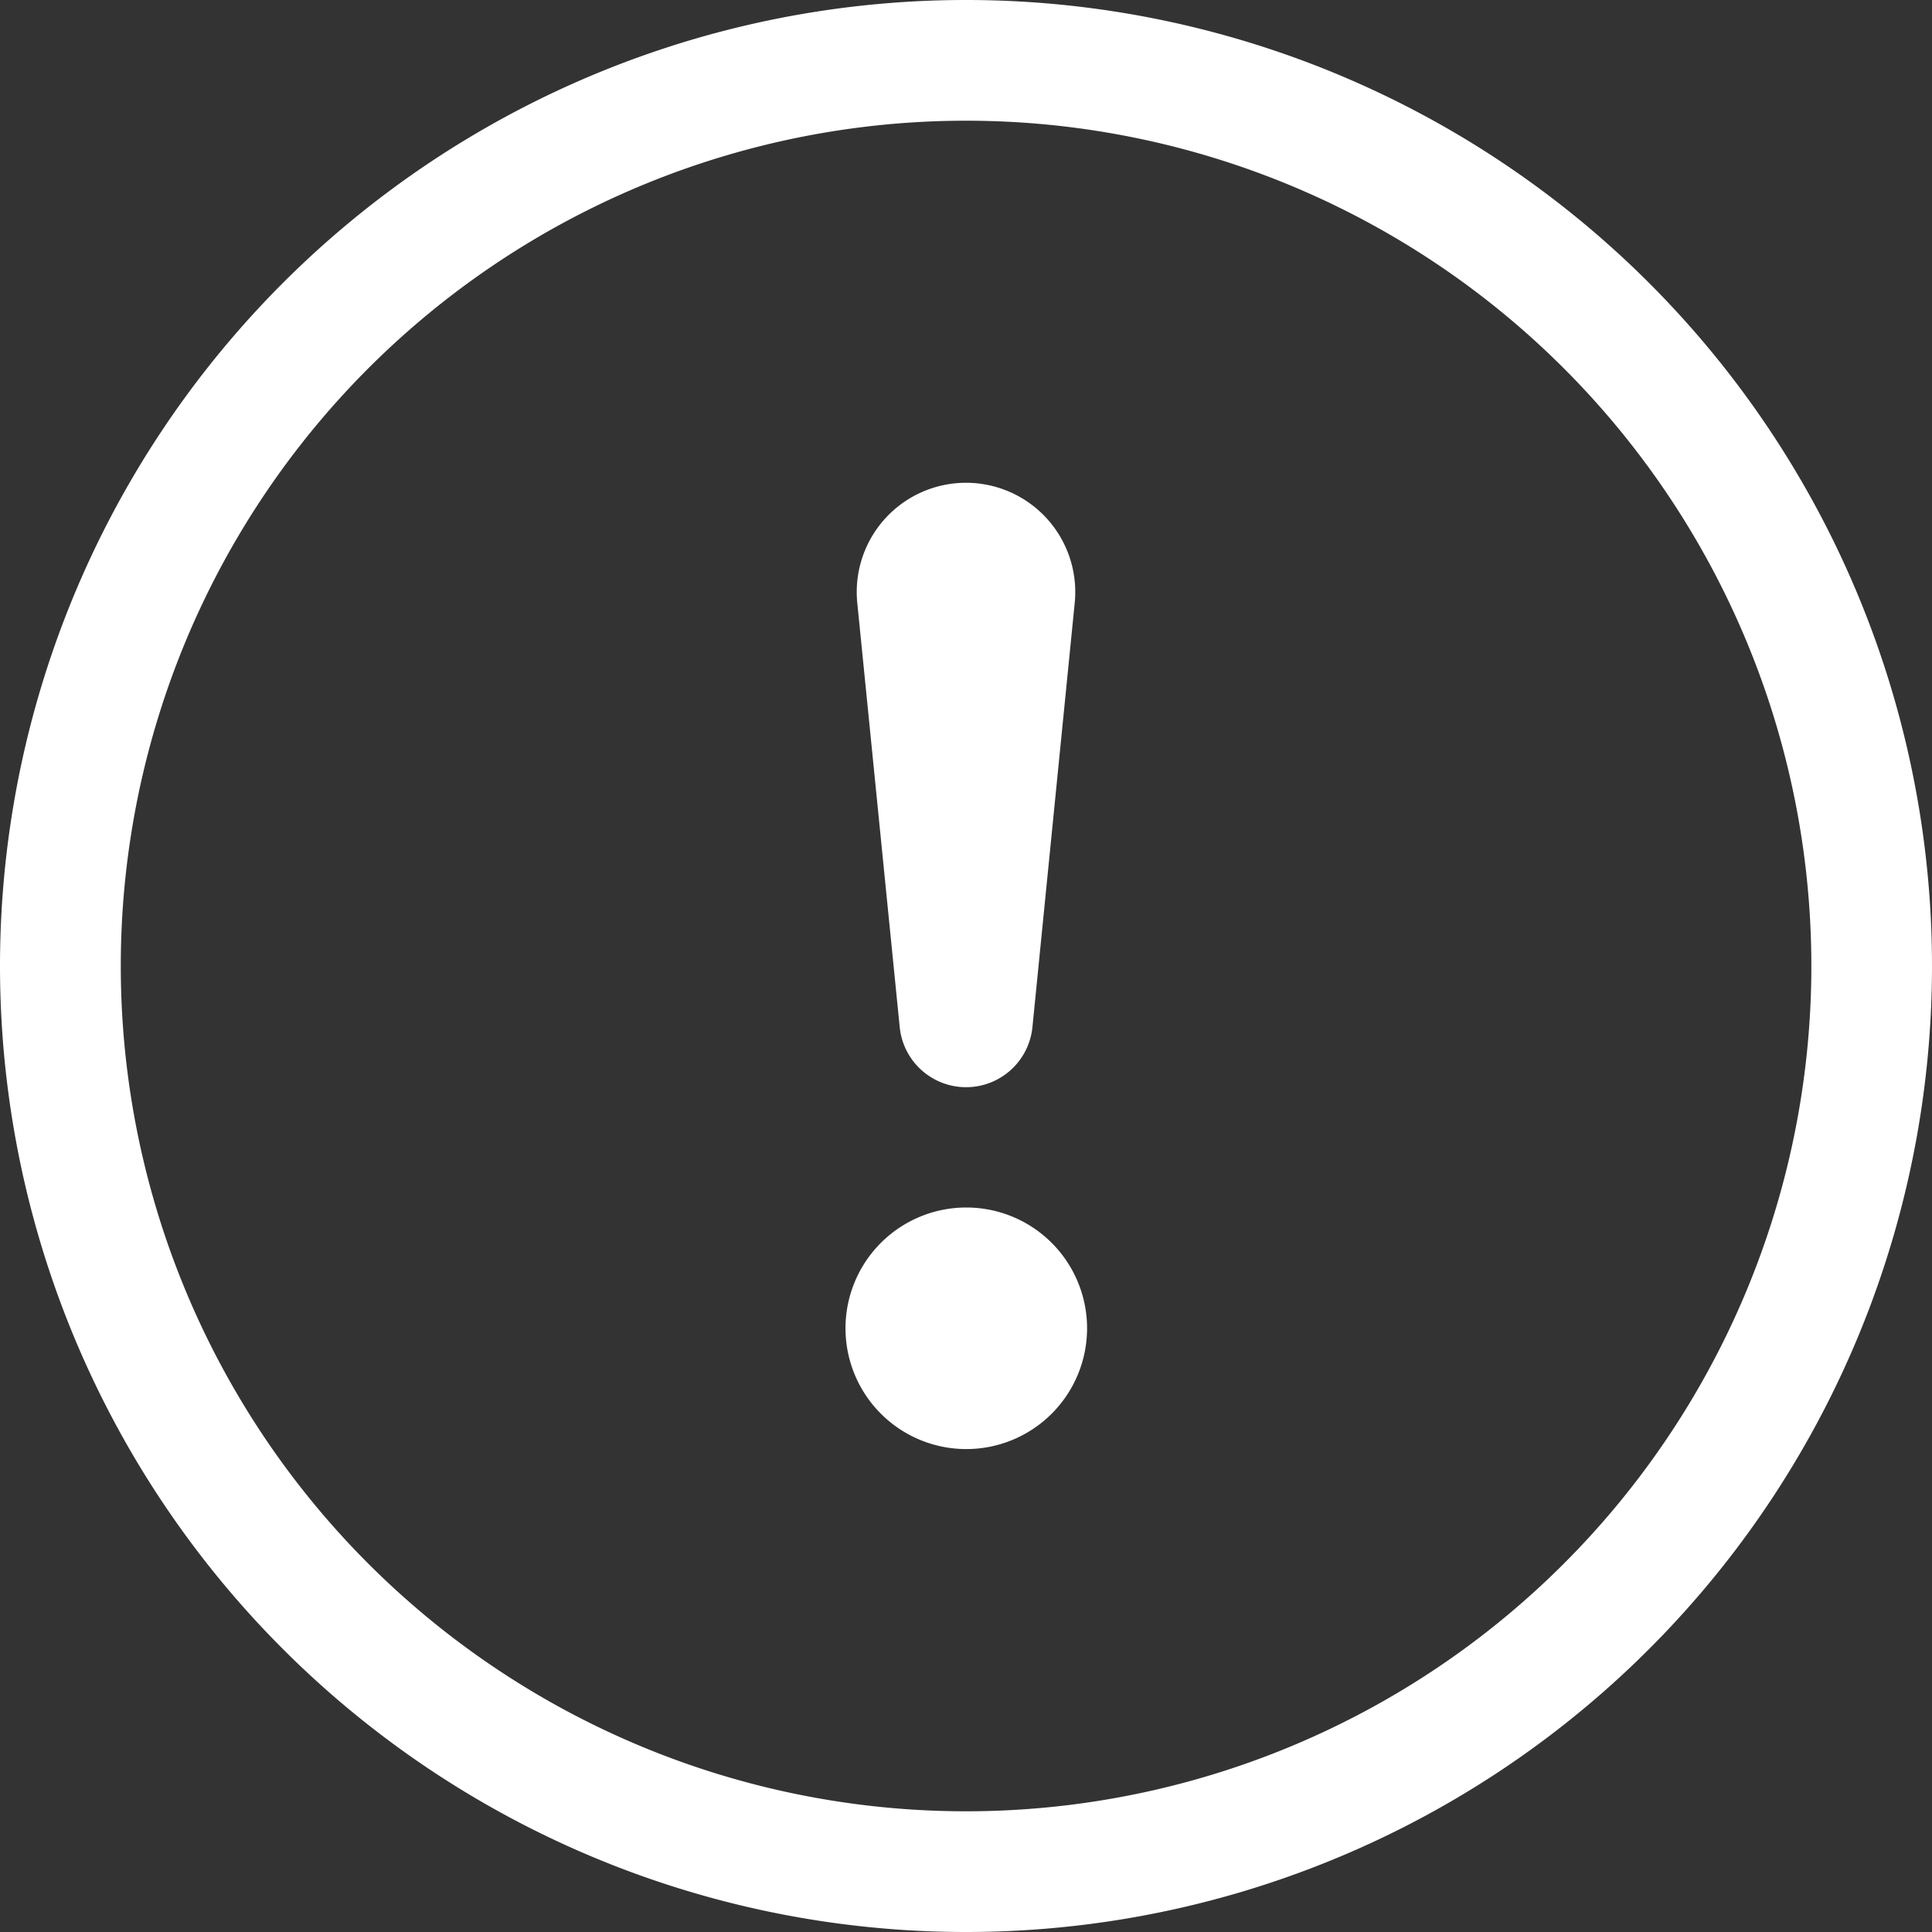 <svg xmlns="http://www.w3.org/2000/svg" xmlns:xlink="http://www.w3.org/1999/xlink" width="27" height="27" viewBox="0 0 27 27">
  <rect x="0" y="0" width="27" height="27" fill="#333333" stroke="none"/>
  <defs>
    <clipPath id="clip-path">
      <rect id="長方形_1798" data-name="長方形 1798" width="27" height="27" transform="translate(0)" fill="#fff"/>
    </clipPath>
  </defs>
  <g id="urgentnews" transform="translate(0)" clip-path="url(#clip-path)">
    <g id="__TEMP__SVG__" transform="translate(0 0)">
      <path id="パス_2299" data-name="パス 2299" d="M13.5,25.313A11.813,11.813,0,1,0,1.688,13.5,11.813,11.813,0,0,0,13.5,25.313ZM13.5,27A13.5,13.5,0,1,0,0,13.5,13.5,13.5,0,0,0,13.5,27Z" fill="#fff" fill-rule="evenodd"/>
      <path id="パス_2300" data-name="パス 2300" d="M10.941,18.063a1.688,1.688,0,1,1,1.688,1.688A1.688,1.688,0,0,1,10.941,18.063ZM11.106,7.93a1.527,1.527,0,1,1,3.038,0l-.59,5.918a.932.932,0,0,1-1.856,0Z" transform="translate(0.875 0.5)" fill="#fff"/>
    </g>
  </g>
</svg>
